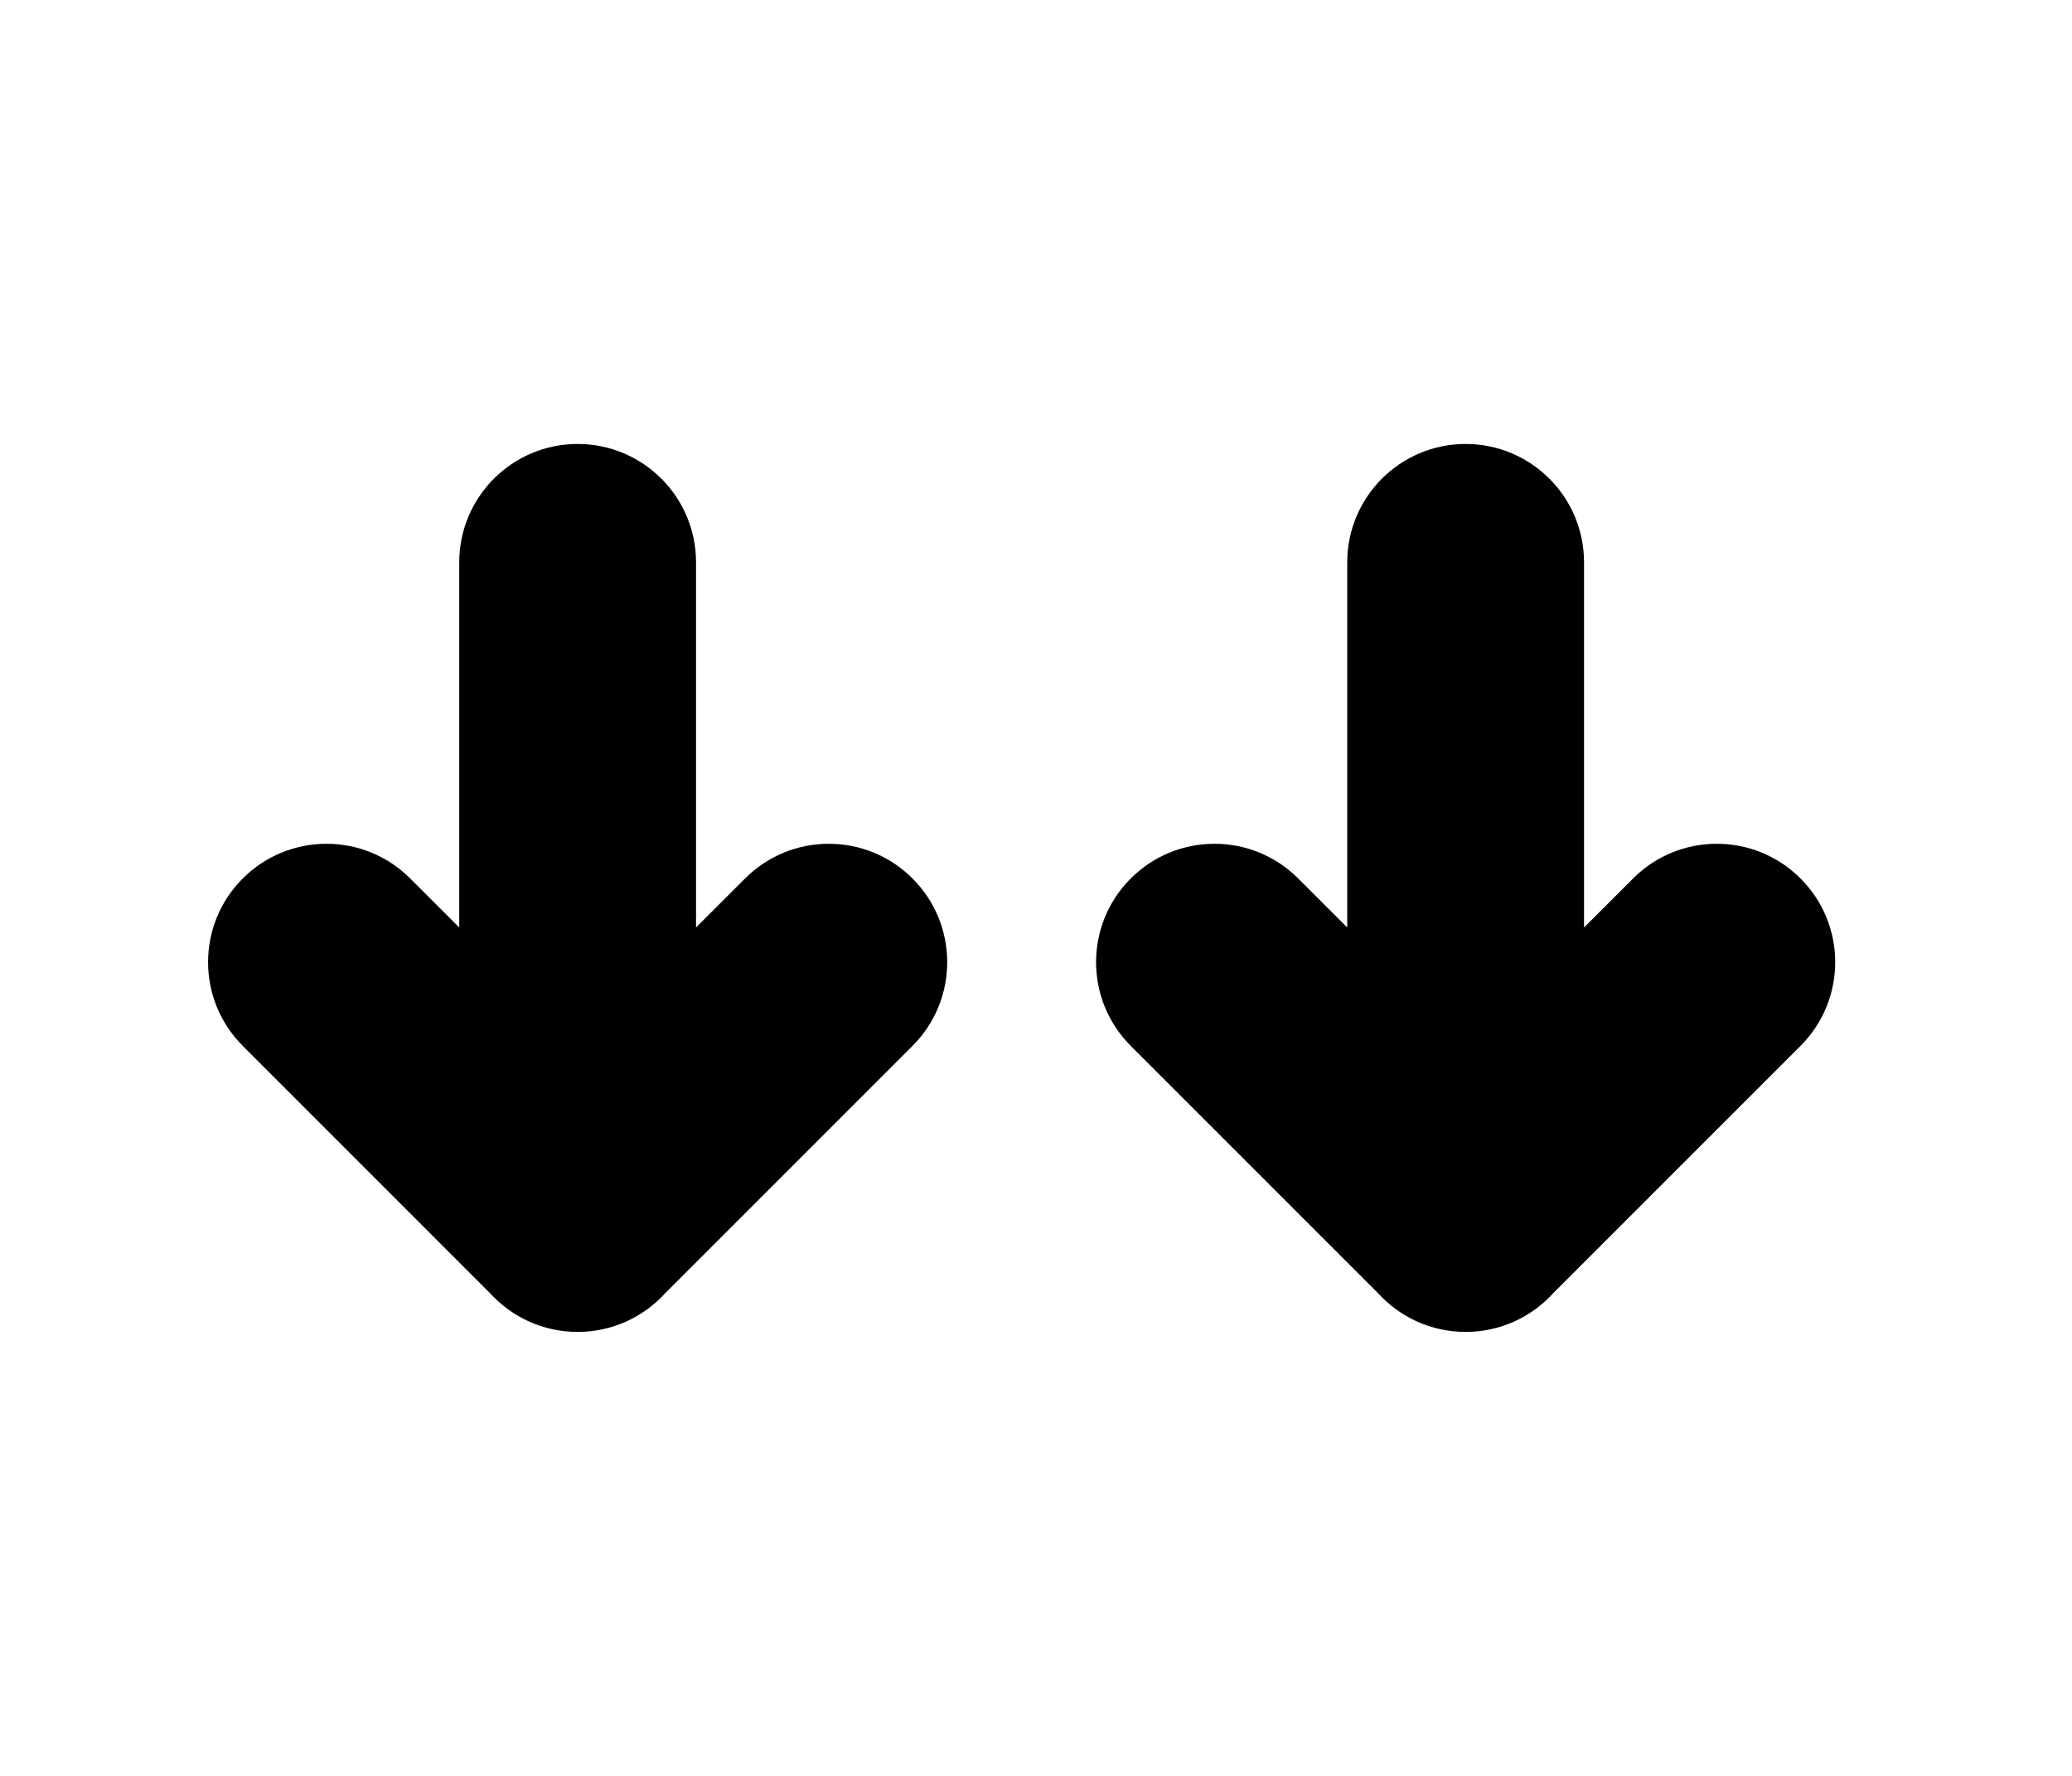 <svg width="70" height="60" viewBox="0 0 70 60" fill="none" xmlns="http://www.w3.org/2000/svg">
<path fill-rule="evenodd" clip-rule="evenodd" d="M25.172 29.68L23.515 31.336L23.515 19C23.515 16.791 21.724 15 19.515 15C17.306 15 15.515 16.791 15.515 19L15.515 31.336L13.858 29.68C12.296 28.117 9.763 28.117 8.201 29.68C6.639 31.242 6.639 33.774 8.201 35.336L16.55 43.686C17.282 44.493 18.339 45 19.515 45C20.69 45 21.747 44.493 22.479 43.686L30.828 35.336C32.391 33.774 32.391 31.242 30.828 29.68C29.266 28.117 26.734 28.117 25.172 29.68Z" fill="black"/>
<path fill-rule="evenodd" clip-rule="evenodd" d="M55.172 29.68L53.515 31.336V19C53.515 16.791 51.724 15 49.515 15C47.306 15 45.515 16.791 45.515 19V31.336L43.858 29.68C42.296 28.117 39.763 28.117 38.201 29.68C36.639 31.242 36.639 33.774 38.201 35.336L46.55 43.686C47.282 44.493 48.339 45 49.515 45C50.69 45 51.747 44.493 52.479 43.686L60.828 35.336C62.391 33.774 62.391 31.242 60.828 29.68C59.266 28.117 56.734 28.117 55.172 29.68Z" fill="black"/>
</svg>
